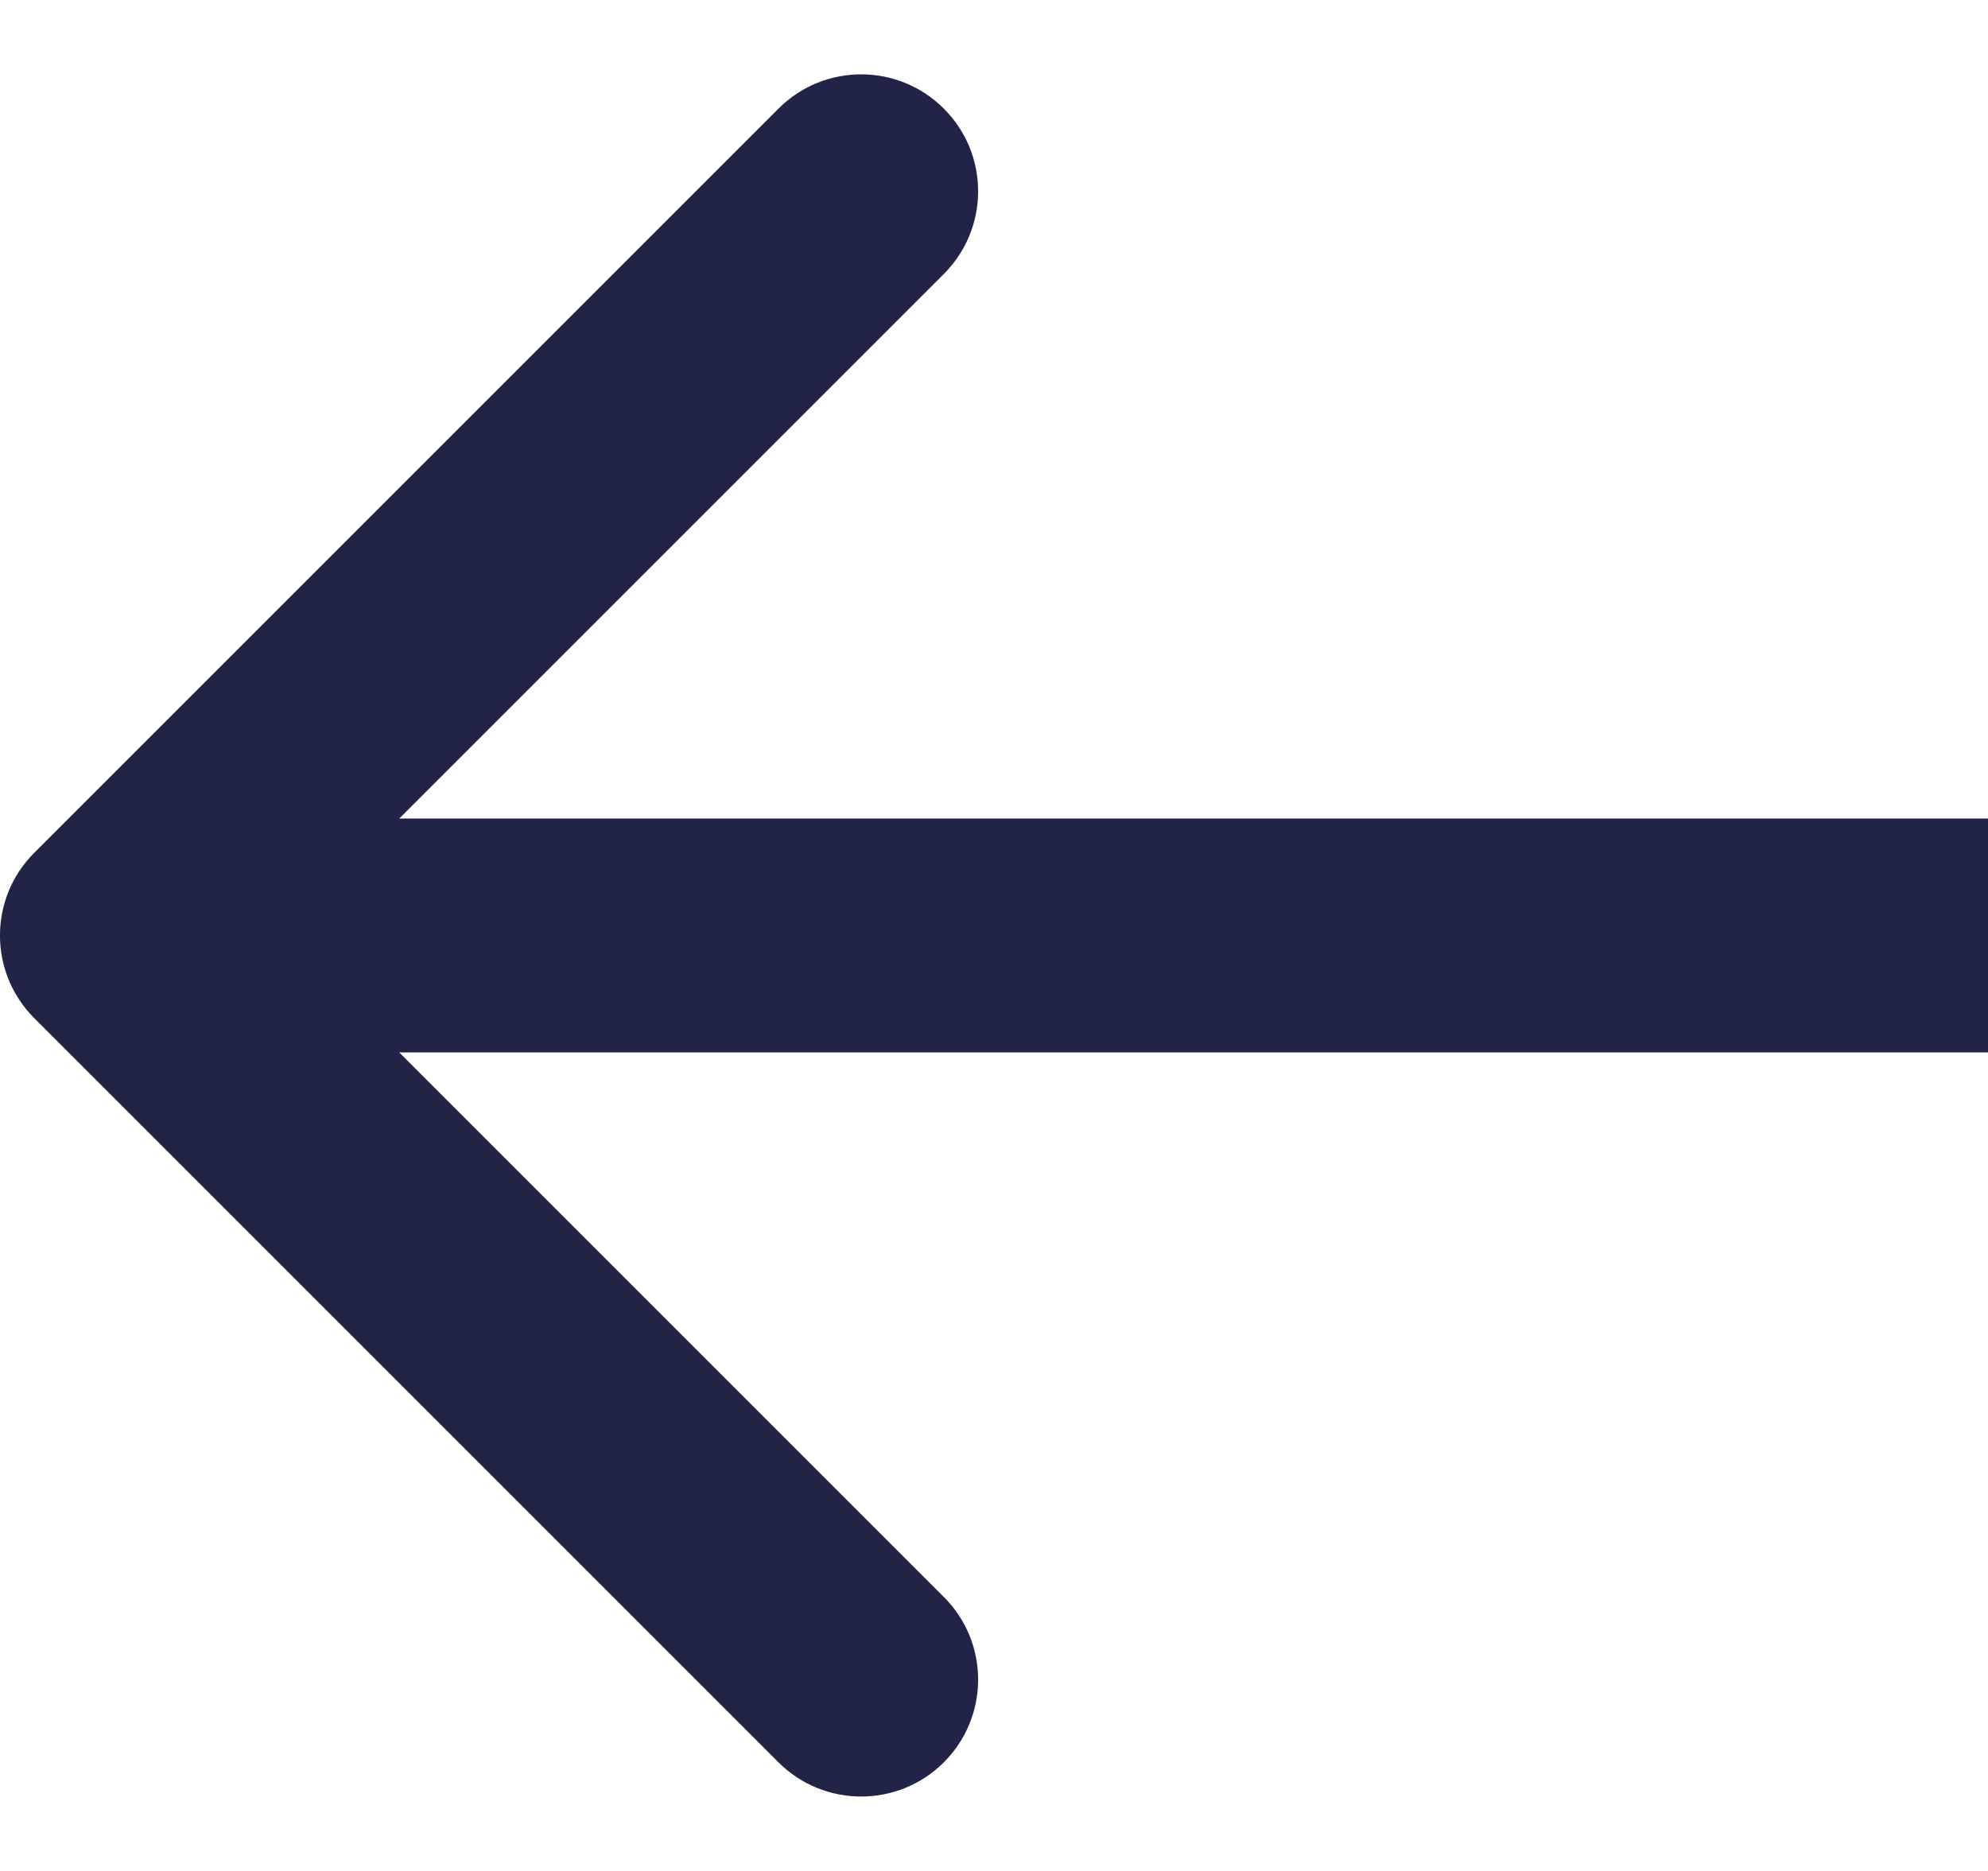 <?xml version="1.0" encoding="UTF-8"?> <svg xmlns="http://www.w3.org/2000/svg" width="17" height="16" viewBox="0 0 17 16" fill="none"> <path fill-rule="evenodd" clip-rule="evenodd" d="M6.657 15.071L0.293 8.707C-0.098 8.316 -0.098 7.683 0.293 7.293L6.657 0.929C7.047 0.538 7.681 0.538 8.071 0.929C8.462 1.319 8.462 1.952 8.071 2.343L3.414 7L17 7L17 9L3.414 9L8.071 13.657C8.462 14.047 8.462 14.68 8.071 15.071C7.681 15.461 7.047 15.461 6.657 15.071Z" fill="#212347"></path> </svg> 